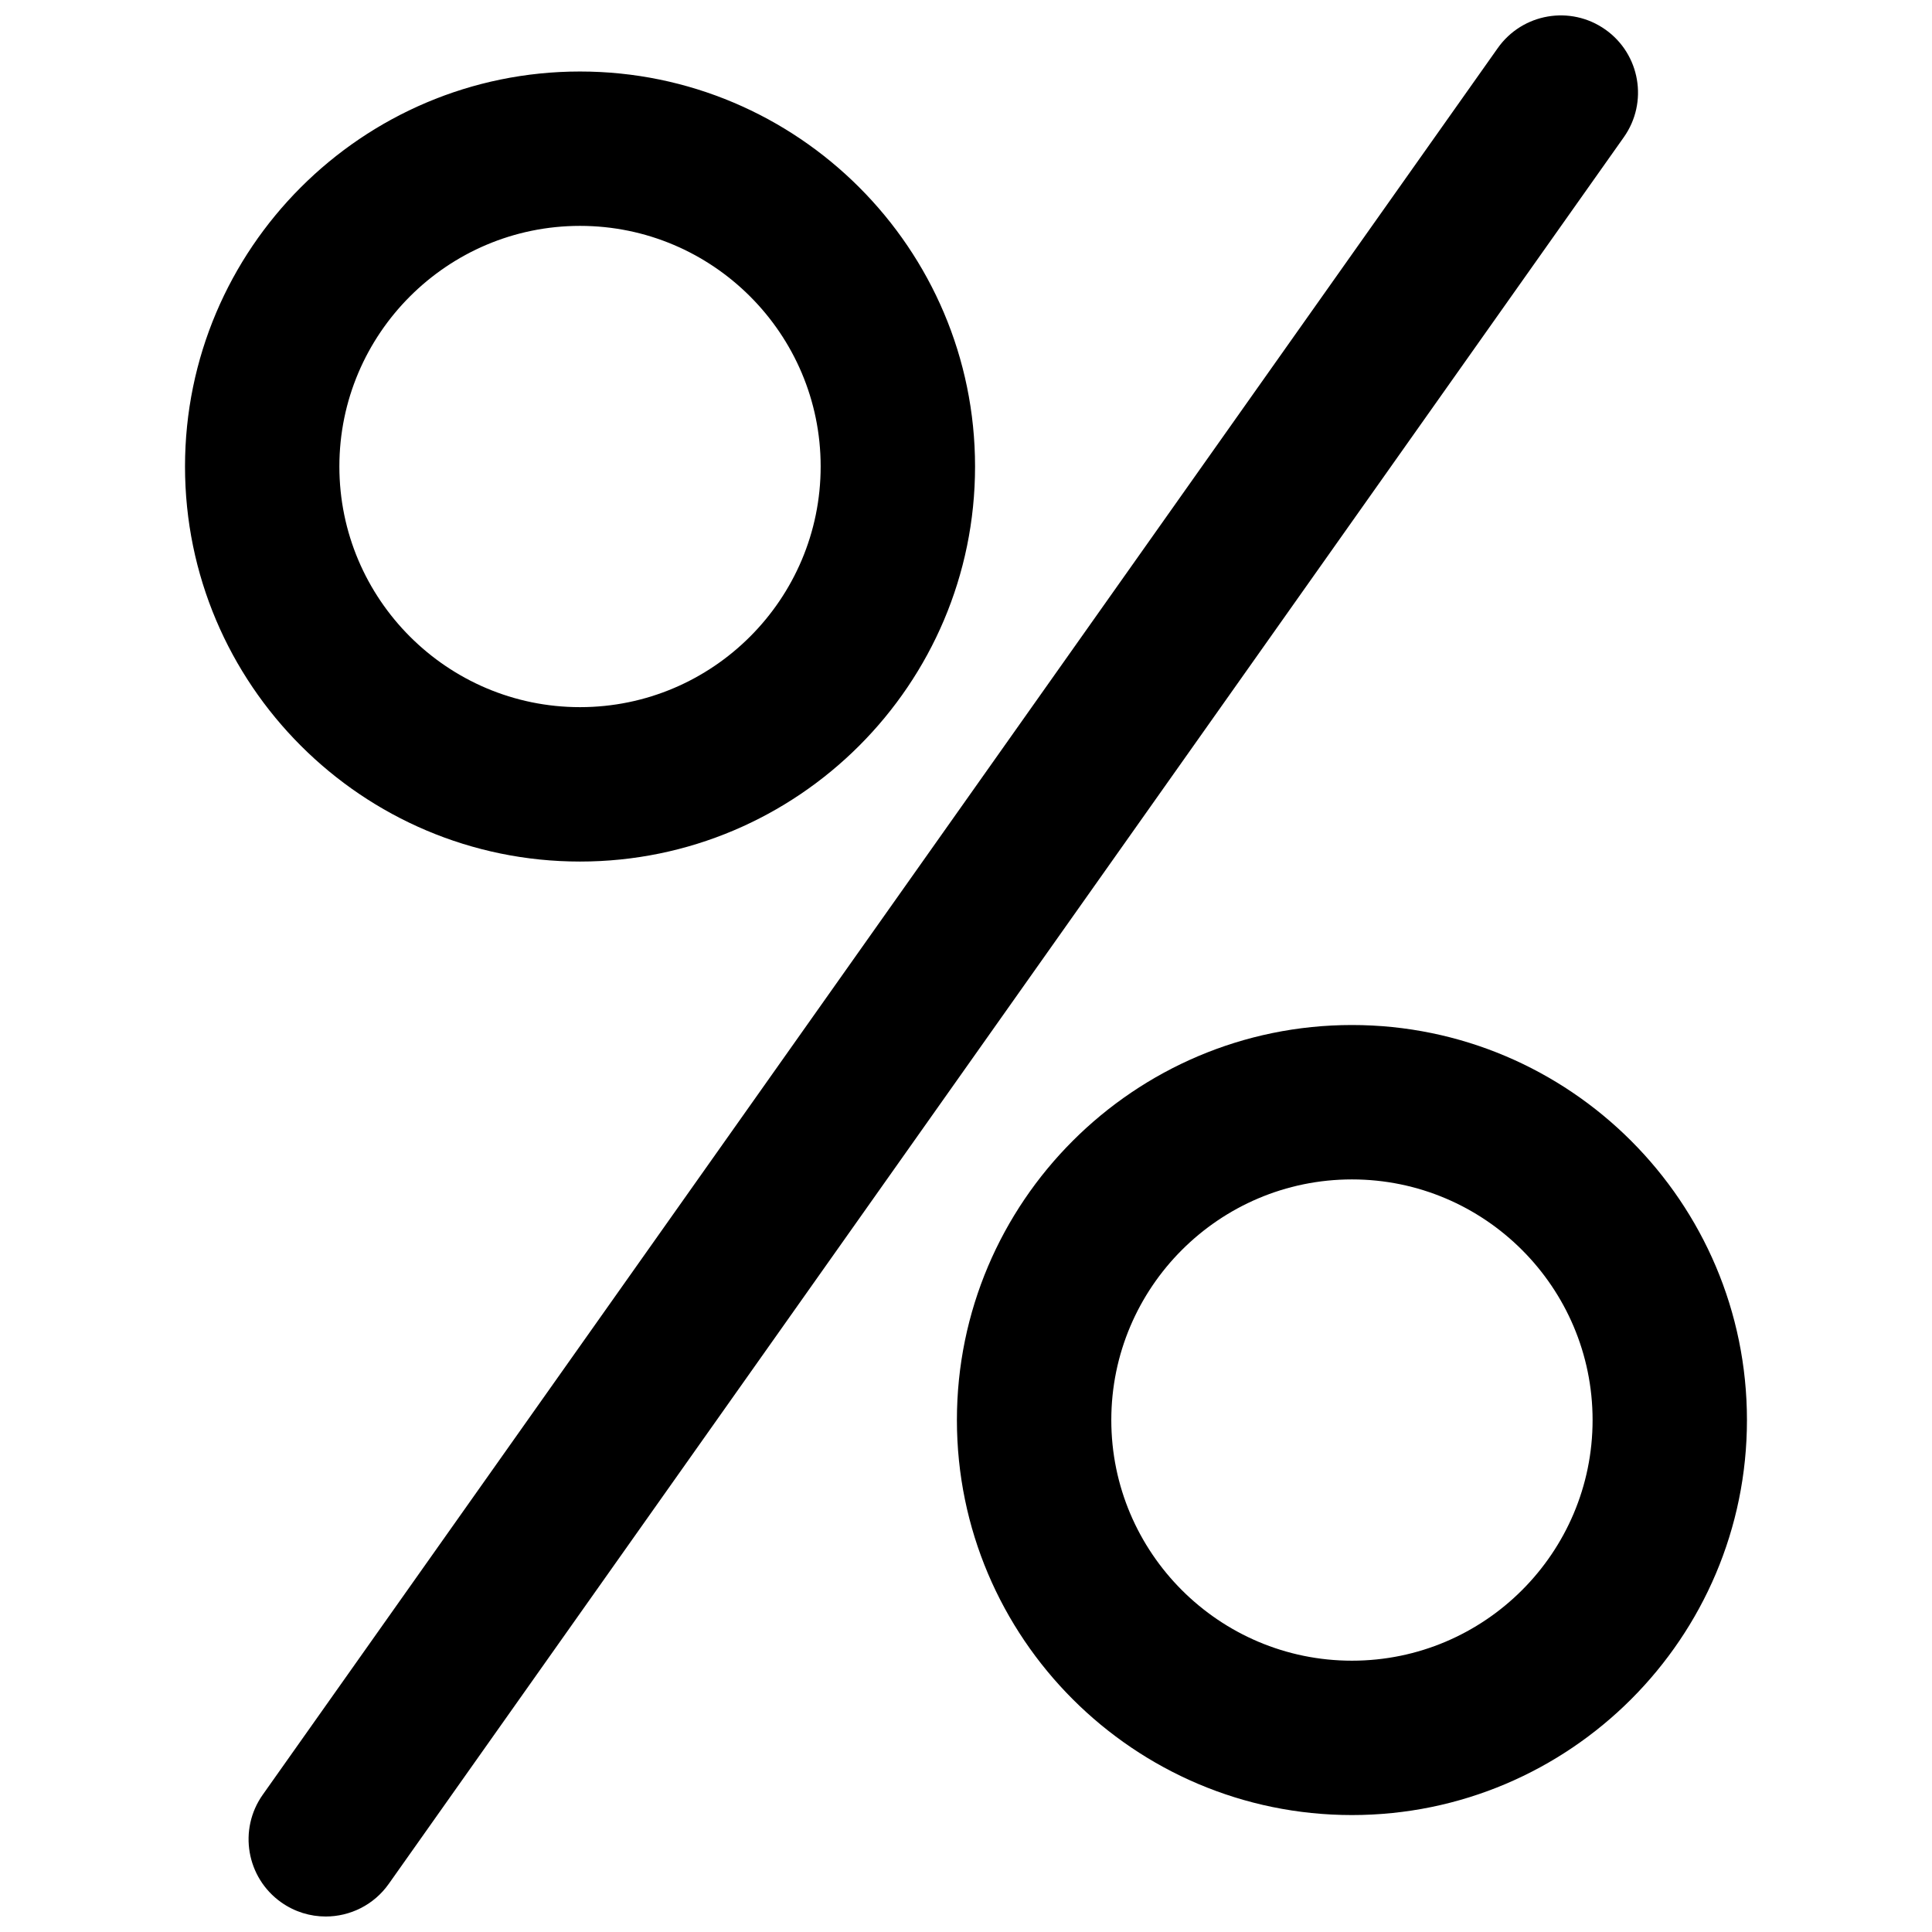 <?xml version="1.0" encoding="UTF-8"?>
<!-- Uploaded to: ICON Repo, www.svgrepo.com, Generator: ICON Repo Mixer Tools -->
<svg width="800px" height="800px" version="1.1" viewBox="144 144 512 512" xmlns="http://www.w3.org/2000/svg">
 <defs>
  <clipPath id="a">
   <path d="m193 148.09h414v503.81h-414z"/>
  </clipPath>
 </defs>
 <g clip-path="url(#a)">
  <path d="m502.28 415.64c-57.727 0-104.69 46.965-104.69 104.69 0 57.723 46.961 104.68 104.69 104.68s104.68-46.953 104.68-104.68c0.004-57.719-46.953-104.69-104.68-104.69zm0 168.46c-35.164 0-63.773-28.605-63.773-63.766 0-35.164 28.605-63.777 63.773-63.777s63.773 28.605 63.773 63.777c0 35.16-28.605 63.766-63.773 63.766zm-204.57-211.78c57.727 0 104.69-46.965 104.69-104.69 0-57.723-46.961-104.68-104.69-104.68-57.723-0.004-104.68 46.957-104.68 104.68 0 57.727 46.957 104.69 104.68 104.69zm0-168.46c35.164 0 63.773 28.605 63.773 63.762 0 35.164-28.605 63.781-63.773 63.781-35.16 0-63.773-28.613-63.773-63.781 0-35.156 28.613-63.762 63.773-63.762zm271.73-52.023c-9.227-6.523-21.984-4.328-28.512 4.898l-327.3 462.89c-6.519 9.227-4.328 21.992 4.898 28.516 3.582 2.535 7.707 3.754 11.789 3.754 6.414 0 12.727-3.012 16.711-8.652l327.31-462.89c6.523-9.227 4.332-21.992-4.891-28.516z"/>
 </g>
</svg>